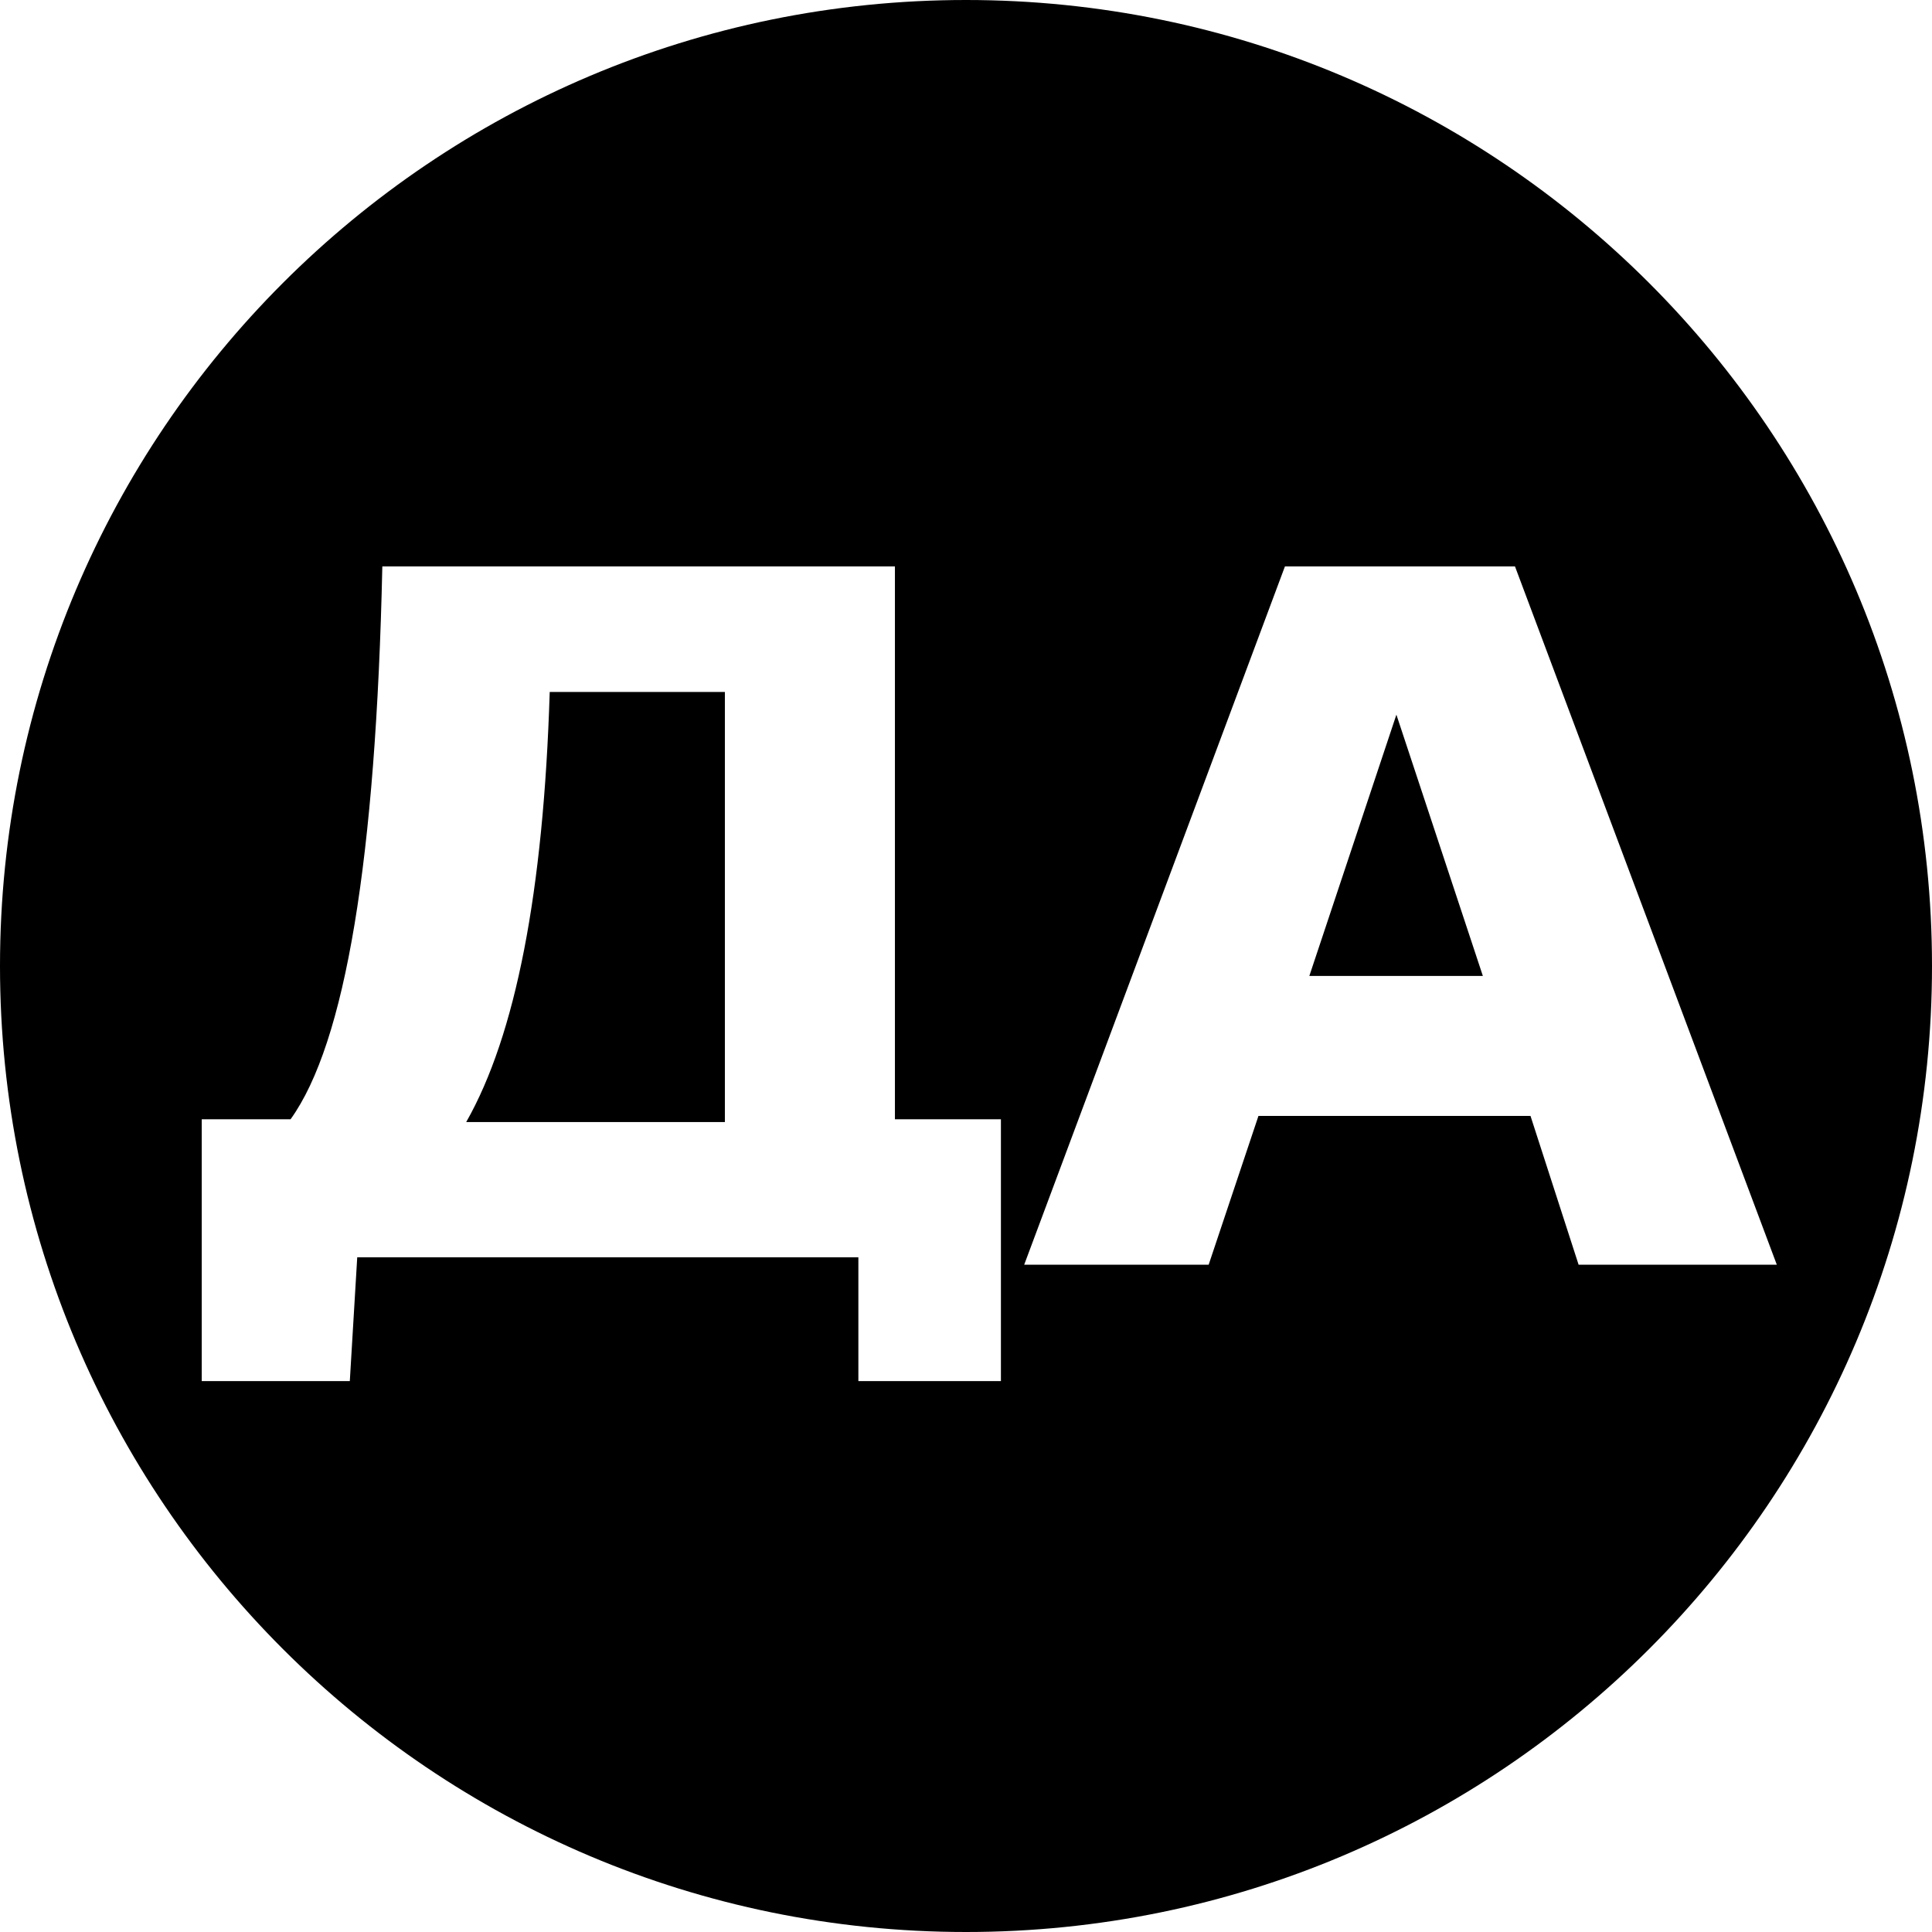 <?xml version="1.0" encoding="UTF-8"?>
<svg width="260px" height="260px" viewBox="0 0 260 260" version="1.1" xmlns="http://www.w3.org/2000/svg" xmlns:xlink="http://www.w3.org/1999/xlink">
    <!-- Generator: Sketch 47.1 (45422) - http://www.bohemiancoding.com/sketch -->
    <title>safari-pinned-tab</title>
    <desc>Created with Sketch.</desc>
    <defs></defs>
    <g id="Page-1" stroke="none" stroke-width="1" fill="none" fill-rule="evenodd">
        <g id="Artboard" fill="#000000">
            <g id="logo-copy">
                <path d="M130,260 C58.203,260 0,201.797 0,130 C0,58.203 58.203,0 130,0 C201.797,0 260,58.203 260,130 C260,201.797 201.797,260 130,260 Z M137.831,170.201 L162.656,170.201 L169.357,150.175 L205.968,150.175 L212.442,170.201 L239.116,170.201 L203.88,76.225 L172.921,76.225 L137.831,170.201 Z M27.149,185.863 L47.076,185.863 L48.075,169.2 L115.516,169.2 L115.516,185.863 L134.699,185.863 L134.699,150.626 L120.435,150.626 L120.435,76.225 C112.287,76.225 89.293,76.225 51.452,76.225 C50.593,115.579 46.477,140.38 39.104,150.626 L27.149,150.626 L27.149,185.863 Z M97.551,151.002 L62.739,151.002 C69.399,139.301 73.146,120.008 73.979,93.123 C80.781,93.128 88.638,93.128 97.551,93.123 L97.551,151.002 Z M176.205,131.338 L187.921,96.177 L199.557,131.338 L176.205,131.338 Z" id="safari-pinned-tab"></path>
            </g>
        </g>
    </g>
</svg>